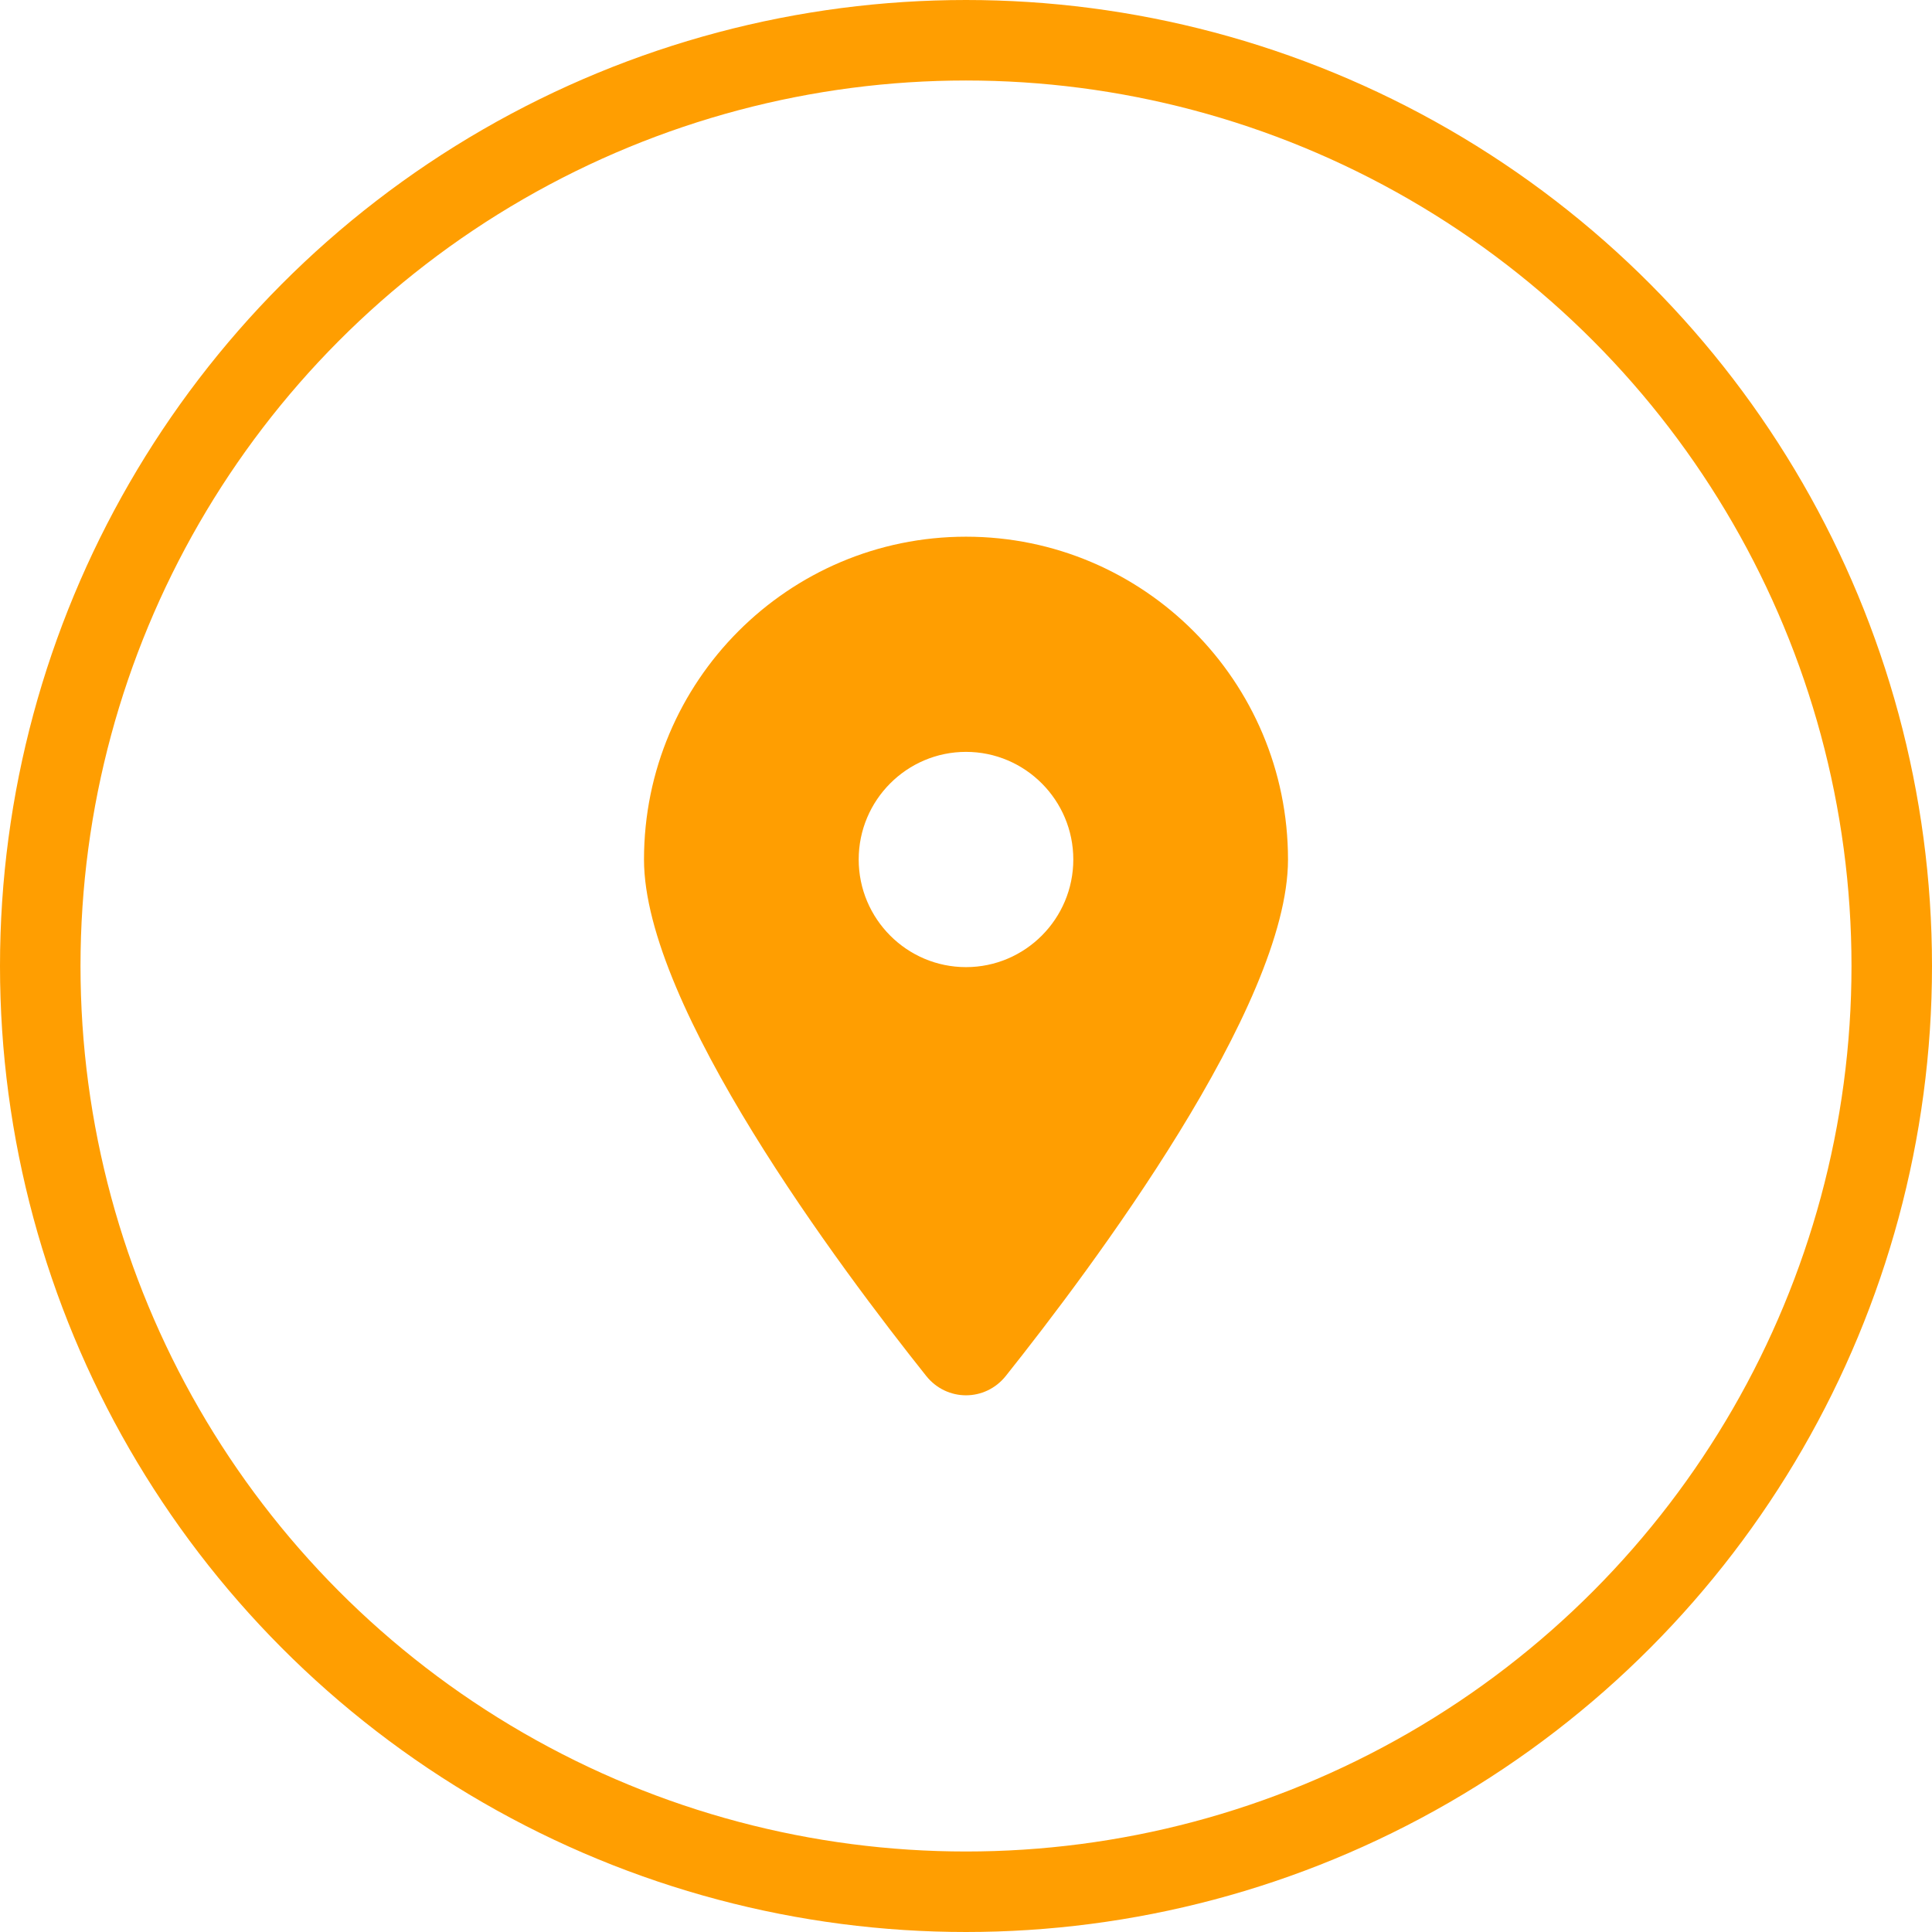 <svg width="24" height="24" viewBox="0 0 24 24" fill="none" xmlns="http://www.w3.org/2000/svg">
<circle cx="12" cy="12" r="11.5" stroke="#FF9E01"/>
<g clip-path="url(#clip0_393_10)">
<path d="M12.494 17.093C13.562 15.752 16 12.502 16 10.677C16 8.463 14.208 6.667 12 6.667C9.792 6.667 8 8.463 8 10.677C8 12.502 10.438 15.752 11.506 17.093C11.762 17.413 12.238 17.413 12.494 17.093V17.093ZM12 12.014C11.265 12.014 10.667 11.414 10.667 10.677C10.667 9.94 11.265 9.34 12 9.34C12.735 9.34 13.333 9.94 13.333 10.677C13.333 11.414 12.735 12.014 12 12.014Z" fill="#FF9E01"/>
</g>
<defs>
<clipPath id="clip0_393_10">
<rect width="8.889" height="11.556" fill="white" transform="translate(7.556 6.222)"/>
</clipPath>
</defs>
</svg>
